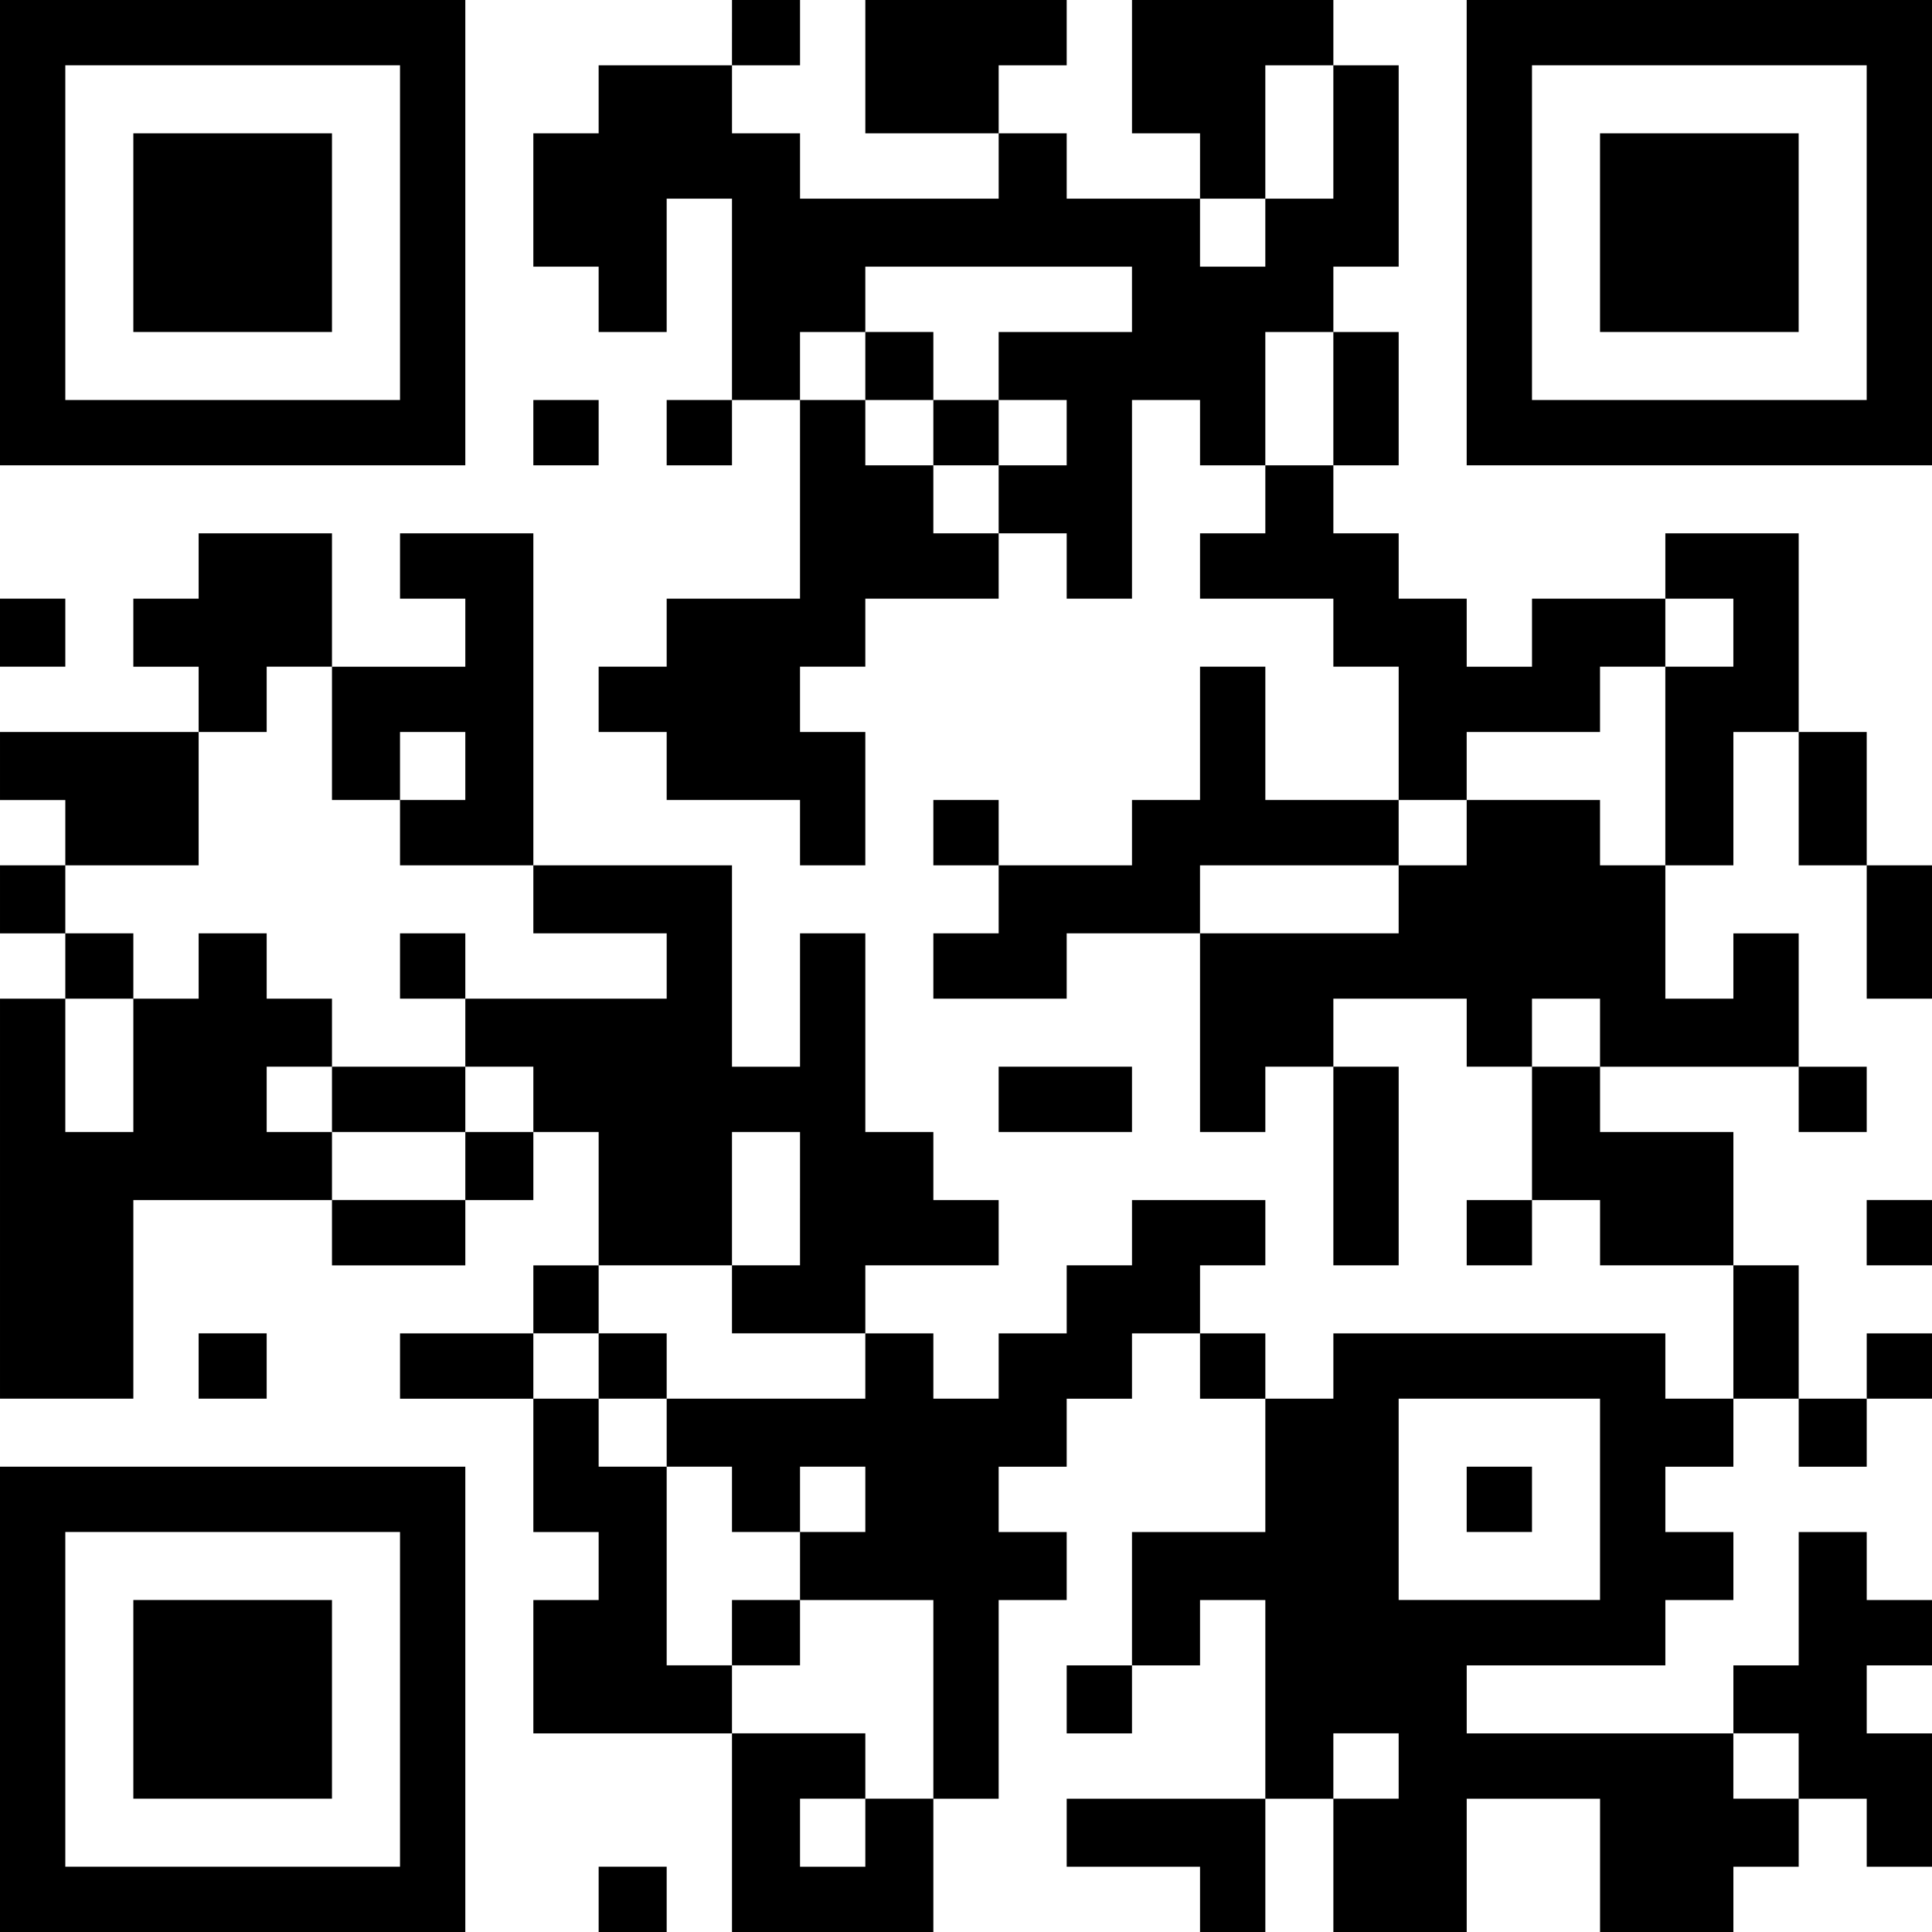 <svg version="1.0" xmlns="http://www.w3.org/2000/svg"
 width="710pt" height="710pt" viewBox="0 0 710 710"
 preserveAspectRatio="xMidYMid meet">

<g transform="translate(0,710) scale(0.1,-0.1)"
fill="#000000" stroke="none">
<path d="M0 6245 l0 -855 855 0 855 0 0 855 0 855 -855 0 -855 0 0 -855z
m1470 0 l0 -615 -615 0 -615 0 0 615 0 615 615 0 615 0 0 -615z"/>
<path d="M490 6245 l0 -365 365 0 365 0 0 365 0 365 -365 0 -365 0 0 -365z"/>
<path d="M2690 6980 l0 -120 -245 0 -245 0 0 -125 0 -125 -120 0 -120 0 0
-245 0 -245 120 0 120 0 0 -120 0 -120 125 0 125 0 0 245 0 245 120 0 120 0 0
-370 0 -370 -120 0 -120 0 0 -120 0 -120 120 0 120 0 0 120 0 120 125 0 125 0
0 -365 0 -365 -245 0 -245 0 0 -125 0 -125 -125 0 -125 0 0 -120 0 -120 125 0
125 0 0 -125 0 -125 245 0 245 0 0 -120 0 -120 120 0 120 0 0 245 0 245 -120
0 -120 0 0 120 0 120 120 0 120 0 0 125 0 125 245 0 245 0 0 120 0 120 125 0
125 0 0 -120 0 -120 120 0 120 0 0 365 0 365 125 0 125 0 0 -120 0 -120 120 0
120 0 0 -125 0 -125 -120 0 -120 0 0 -120 0 -120 245 0 245 0 0 -125 0 -125
120 0 120 0 0 -245 0 -245 -245 0 -245 0 0 245 0 245 -120 0 -120 0 0 -245 0
-245 -125 0 -125 0 0 -120 0 -120 -245 0 -245 0 0 120 0 120 -120 0 -120 0 0
-120 0 -120 120 0 120 0 0 -125 0 -125 -120 0 -120 0 0 -120 0 -120 245 0 245
0 0 120 0 120 245 0 245 0 0 -365 0 -365 120 0 120 0 0 120 0 120 125 0 125 0
0 -365 0 -365 120 0 120 0 0 365 0 365 -120 0 -120 0 0 125 0 125 245 0 245 0
0 -125 0 -125 120 0 120 0 0 -245 0 -245 -120 0 -120 0 0 -120 0 -120 120 0
120 0 0 120 0 120 125 0 125 0 0 -120 0 -120 245 0 245 0 0 -245 0 -245 -125
0 -125 0 0 120 0 120 -610 0 -610 0 0 -120 0 -120 -125 0 -125 0 0 120 0 120
-120 0 -120 0 0 125 0 125 120 0 120 0 0 120 0 120 -245 0 -245 0 0 -120 0
-120 -120 0 -120 0 0 -125 0 -125 -125 0 -125 0 0 -120 0 -120 -120 0 -120 0
0 120 0 120 -125 0 -125 0 0 125 0 125 245 0 245 0 0 120 0 120 -120 0 -120 0
0 125 0 125 -125 0 -125 0 0 365 0 365 -120 0 -120 0 0 -245 0 -245 -125 0
-125 0 0 370 0 370 -365 0 -365 0 0 610 0 610 -245 0 -245 0 0 -120 0 -120
120 0 120 0 0 -125 0 -125 -245 0 -245 0 0 245 0 245 -245 0 -245 0 0 -120 0
-120 -120 0 -120 0 0 -125 0 -125 120 0 120 0 0 -120 0 -120 -365 0 -365 0 0
-125 0 -125 120 0 120 0 0 -120 0 -120 -120 0 -120 0 0 -125 0 -125 120 0 120
0 0 -120 0 -120 -120 0 -120 0 0 -735 0 -735 245 0 245 0 0 365 0 365 365 0
365 0 0 -120 0 -120 245 0 245 0 0 120 0 120 125 0 125 0 0 125 0 125 120 0
120 0 0 -245 0 -245 -120 0 -120 0 0 -125 0 -125 -245 0 -245 0 0 -120 0 -120
245 0 245 0 0 -245 0 -245 120 0 120 0 0 -125 0 -125 -120 0 -120 0 0 -245 0
-245 365 0 365 0 0 -365 0 -365 370 0 370 0 0 245 0 245 120 0 120 0 0 365 0
365 125 0 125 0 0 125 0 125 -125 0 -125 0 0 120 0 120 125 0 125 0 0 125 0
125 120 0 120 0 0 120 0 120 125 0 125 0 0 -120 0 -120 120 0 120 0 0 -245 0
-245 -245 0 -245 0 0 -245 0 -245 -120 0 -120 0 0 -125 0 -125 120 0 120 0 0
125 0 125 125 0 125 0 0 120 0 120 120 0 120 0 0 -365 0 -365 -365 0 -365 0 0
-125 0 -125 245 0 245 0 0 -120 0 -120 120 0 120 0 0 245 0 245 125 0 125 0 0
-245 0 -245 245 0 245 0 0 245 0 245 245 0 245 0 0 -245 0 -245 245 0 245 0 0
120 0 120 120 0 120 0 0 125 0 125 125 0 125 0 0 -125 0 -125 120 0 120 0 0
245 0 245 -120 0 -120 0 0 125 0 125 120 0 120 0 0 120 0 120 -120 0 -120 0 0
125 0 125 -125 0 -125 0 0 -245 0 -245 -120 0 -120 0 0 -125 0 -125 -490 0
-490 0 0 125 0 125 365 0 365 0 0 120 0 120 125 0 125 0 0 125 0 125 -125 0
-125 0 0 120 0 120 125 0 125 0 0 125 0 125 120 0 120 0 0 -125 0 -125 125 0
125 0 0 125 0 125 120 0 120 0 0 120 0 120 -120 0 -120 0 0 -120 0 -120 -125
0 -125 0 0 245 0 245 -120 0 -120 0 0 245 0 245 -245 0 -245 0 0 120 0 120
365 0 365 0 0 -120 0 -120 125 0 125 0 0 120 0 120 -125 0 -125 0 0 245 0 245
-120 0 -120 0 0 -120 0 -120 -125 0 -125 0 0 245 0 245 125 0 125 0 0 245 0
245 120 0 120 0 0 -245 0 -245 125 0 125 0 0 -245 0 -245 120 0 120 0 0 245 0
245 -120 0 -120 0 0 245 0 245 -125 0 -125 0 0 365 0 365 -245 0 -245 0 0
-120 0 -120 -245 0 -245 0 0 -125 0 -125 -120 0 -120 0 0 125 0 125 -125 0
-125 0 0 120 0 120 -120 0 -120 0 0 125 0 125 120 0 120 0 0 245 0 245 -120 0
-120 0 0 120 0 120 120 0 120 0 0 370 0 370 -120 0 -120 0 0 120 0 120 -370 0
-370 0 0 -245 0 -245 125 0 125 0 0 -120 0 -120 -245 0 -245 0 0 120 0 120
-125 0 -125 0 0 125 0 125 125 0 125 0 0 120 0 120 -370 0 -370 0 0 -245 0
-245 245 0 245 0 0 -120 0 -120 -365 0 -365 0 0 120 0 120 -125 0 -125 0 0
125 0 125 125 0 125 0 0 120 0 120 -125 0 -125 0 0 -120z m2210 -365 l0 -245
-125 0 -125 0 0 -125 0 -125 -120 0 -120 0 0 125 0 125 120 0 120 0 0 245 0
245 125 0 125 0 0 -245z m-740 -615 l0 -120 -245 0 -245 0 0 -125 0 -125 125
0 125 0 0 -120 0 -120 -125 0 -125 0 0 -125 0 -125 -120 0 -120 0 0 125 0 125
-125 0 -125 0 0 120 0 120 -120 0 -120 0 0 125 0 125 120 0 120 0 0 120 0 120
490 0 490 0 0 -120z m740 -365 l0 -245 -125 0 -125 0 0 245 0 245 125 0 125 0
0 -245z m1470 -860 l0 -125 -125 0 -125 0 0 -365 0 -365 -120 0 -120 0 0 120
0 120 -245 0 -245 0 0 -120 0 -120 -125 0 -125 0 0 -125 0 -125 -365 0 -365 0
0 125 0 125 365 0 365 0 0 120 0 120 125 0 125 0 0 125 0 125 245 0 245 0 0
120 0 120 120 0 120 0 0 125 0 125 125 0 125 0 0 -125z m-5150 -370 l0 -245
125 0 125 0 0 125 0 125 120 0 120 0 0 -125 0 -125 -120 0 -120 0 0 -120 0
-120 245 0 245 0 0 -125 0 -125 245 0 245 0 0 -120 0 -120 -370 0 -370 0 0
-125 0 -125 125 0 125 0 0 -120 0 -120 -125 0 -125 0 0 -125 0 -125 -245 0
-245 0 0 125 0 125 -120 0 -120 0 0 120 0 120 120 0 120 0 0 125 0 125 -120 0
-120 0 0 120 0 120 -125 0 -125 0 0 -120 0 -120 -120 0 -120 0 0 -245 0 -245
-125 0 -125 0 0 245 0 245 125 0 125 0 0 120 0 120 -125 0 -125 0 0 125 0 125
245 0 245 0 0 245 0 245 125 0 125 0 0 120 0 120 120 0 120 0 0 -245z m4660
-1100 l0 -125 -125 0 -125 0 0 125 0 125 125 0 125 0 0 -125z m-2940 -610 l0
-245 -125 0 -125 0 0 -125 0 -125 245 0 245 0 0 -120 0 -120 -365 0 -365 0 0
-125 0 -125 120 0 120 0 0 -120 0 -120 125 0 125 0 0 120 0 120 120 0 120 0 0
-120 0 -120 -120 0 -120 0 0 -125 0 -125 245 0 245 0 0 -365 0 -365 -125 0
-125 0 0 -125 0 -125 -120 0 -120 0 0 125 0 125 120 0 120 0 0 120 0 120 -245
0 -245 0 0 125 0 125 -120 0 -120 0 0 365 0 365 -125 0 -125 0 0 125 0 125
-120 0 -120 0 0 120 0 120 120 0 120 0 0 125 0 125 245 0 245 0 0 245 0 245
125 0 125 0 0 -245z m2940 -1105 l0 -370 -370 0 -370 0 0 370 0 370 370 0 370
0 0 -370z m-740 -980 l0 -120 -120 0 -120 0 0 120 0 120 120 0 120 0 0 -120z
m1470 0 l0 -120 -120 0 -120 0 0 120 0 120 120 0 120 0 0 -120z"/>
<path d="M3180 5755 l0 -125 125 0 125 0 0 -120 0 -120 120 0 120 0 0 120 0
120 -120 0 -120 0 0 125 0 125 -125 0 -125 0 0 -125z"/>
<path d="M1470 3550 l0 -120 120 0 120 0 0 120 0 120 -120 0 -120 0 0 -120z"/>
<path d="M1220 3060 l0 -120 245 0 245 0 0 120 0 120 -245 0 -245 0 0 -120z"/>
<path d="M2200 2080 l0 -120 125 0 125 0 0 120 0 120 -125 0 -125 0 0 -120z"/>
<path d="M2690 1100 l0 -120 125 0 125 0 0 120 0 120 -125 0 -125 0 0 -120z"/>
<path d="M5390 1590 l0 -120 120 0 120 0 0 120 0 120 -120 0 -120 0 0 -120z"/>
<path d="M5390 6245 l0 -855 855 0 855 0 0 855 0 855 -855 0 -855 0 0 -855z
m1470 0 l0 -615 -615 0 -615 0 0 615 0 615 615 0 615 0 0 -615z"/>
<path d="M5880 6245 l0 -365 365 0 365 0 0 365 0 365 -365 0 -365 0 0 -365z"/>
<path d="M1960 5510 l0 -120 120 0 120 0 0 120 0 120 -120 0 -120 0 0 -120z"/>
<path d="M0 4775 l0 -125 120 0 120 0 0 125 0 125 -120 0 -120 0 0 -125z"/>
<path d="M3670 3060 l0 -120 245 0 245 0 0 120 0 120 -245 0 -245 0 0 -120z"/>
<path d="M6860 2570 l0 -120 120 0 120 0 0 120 0 120 -120 0 -120 0 0 -120z"/>
<path d="M730 2080 l0 -120 125 0 125 0 0 120 0 120 -125 0 -125 0 0 -120z"/>
<path d="M0 855 l0 -855 855 0 855 0 0 855 0 855 -855 0 -855 0 0 -855z m1470
0 l0 -615 -615 0 -615 0 0 615 0 615 615 0 615 0 0 -615z"/>
<path d="M490 855 l0 -365 365 0 365 0 0 365 0 365 -365 0 -365 0 0 -365z"/>
<path d="M2200 120 l0 -120 125 0 125 0 0 120 0 120 -125 0 -125 0 0 -120z"/>
</g>
</svg>
